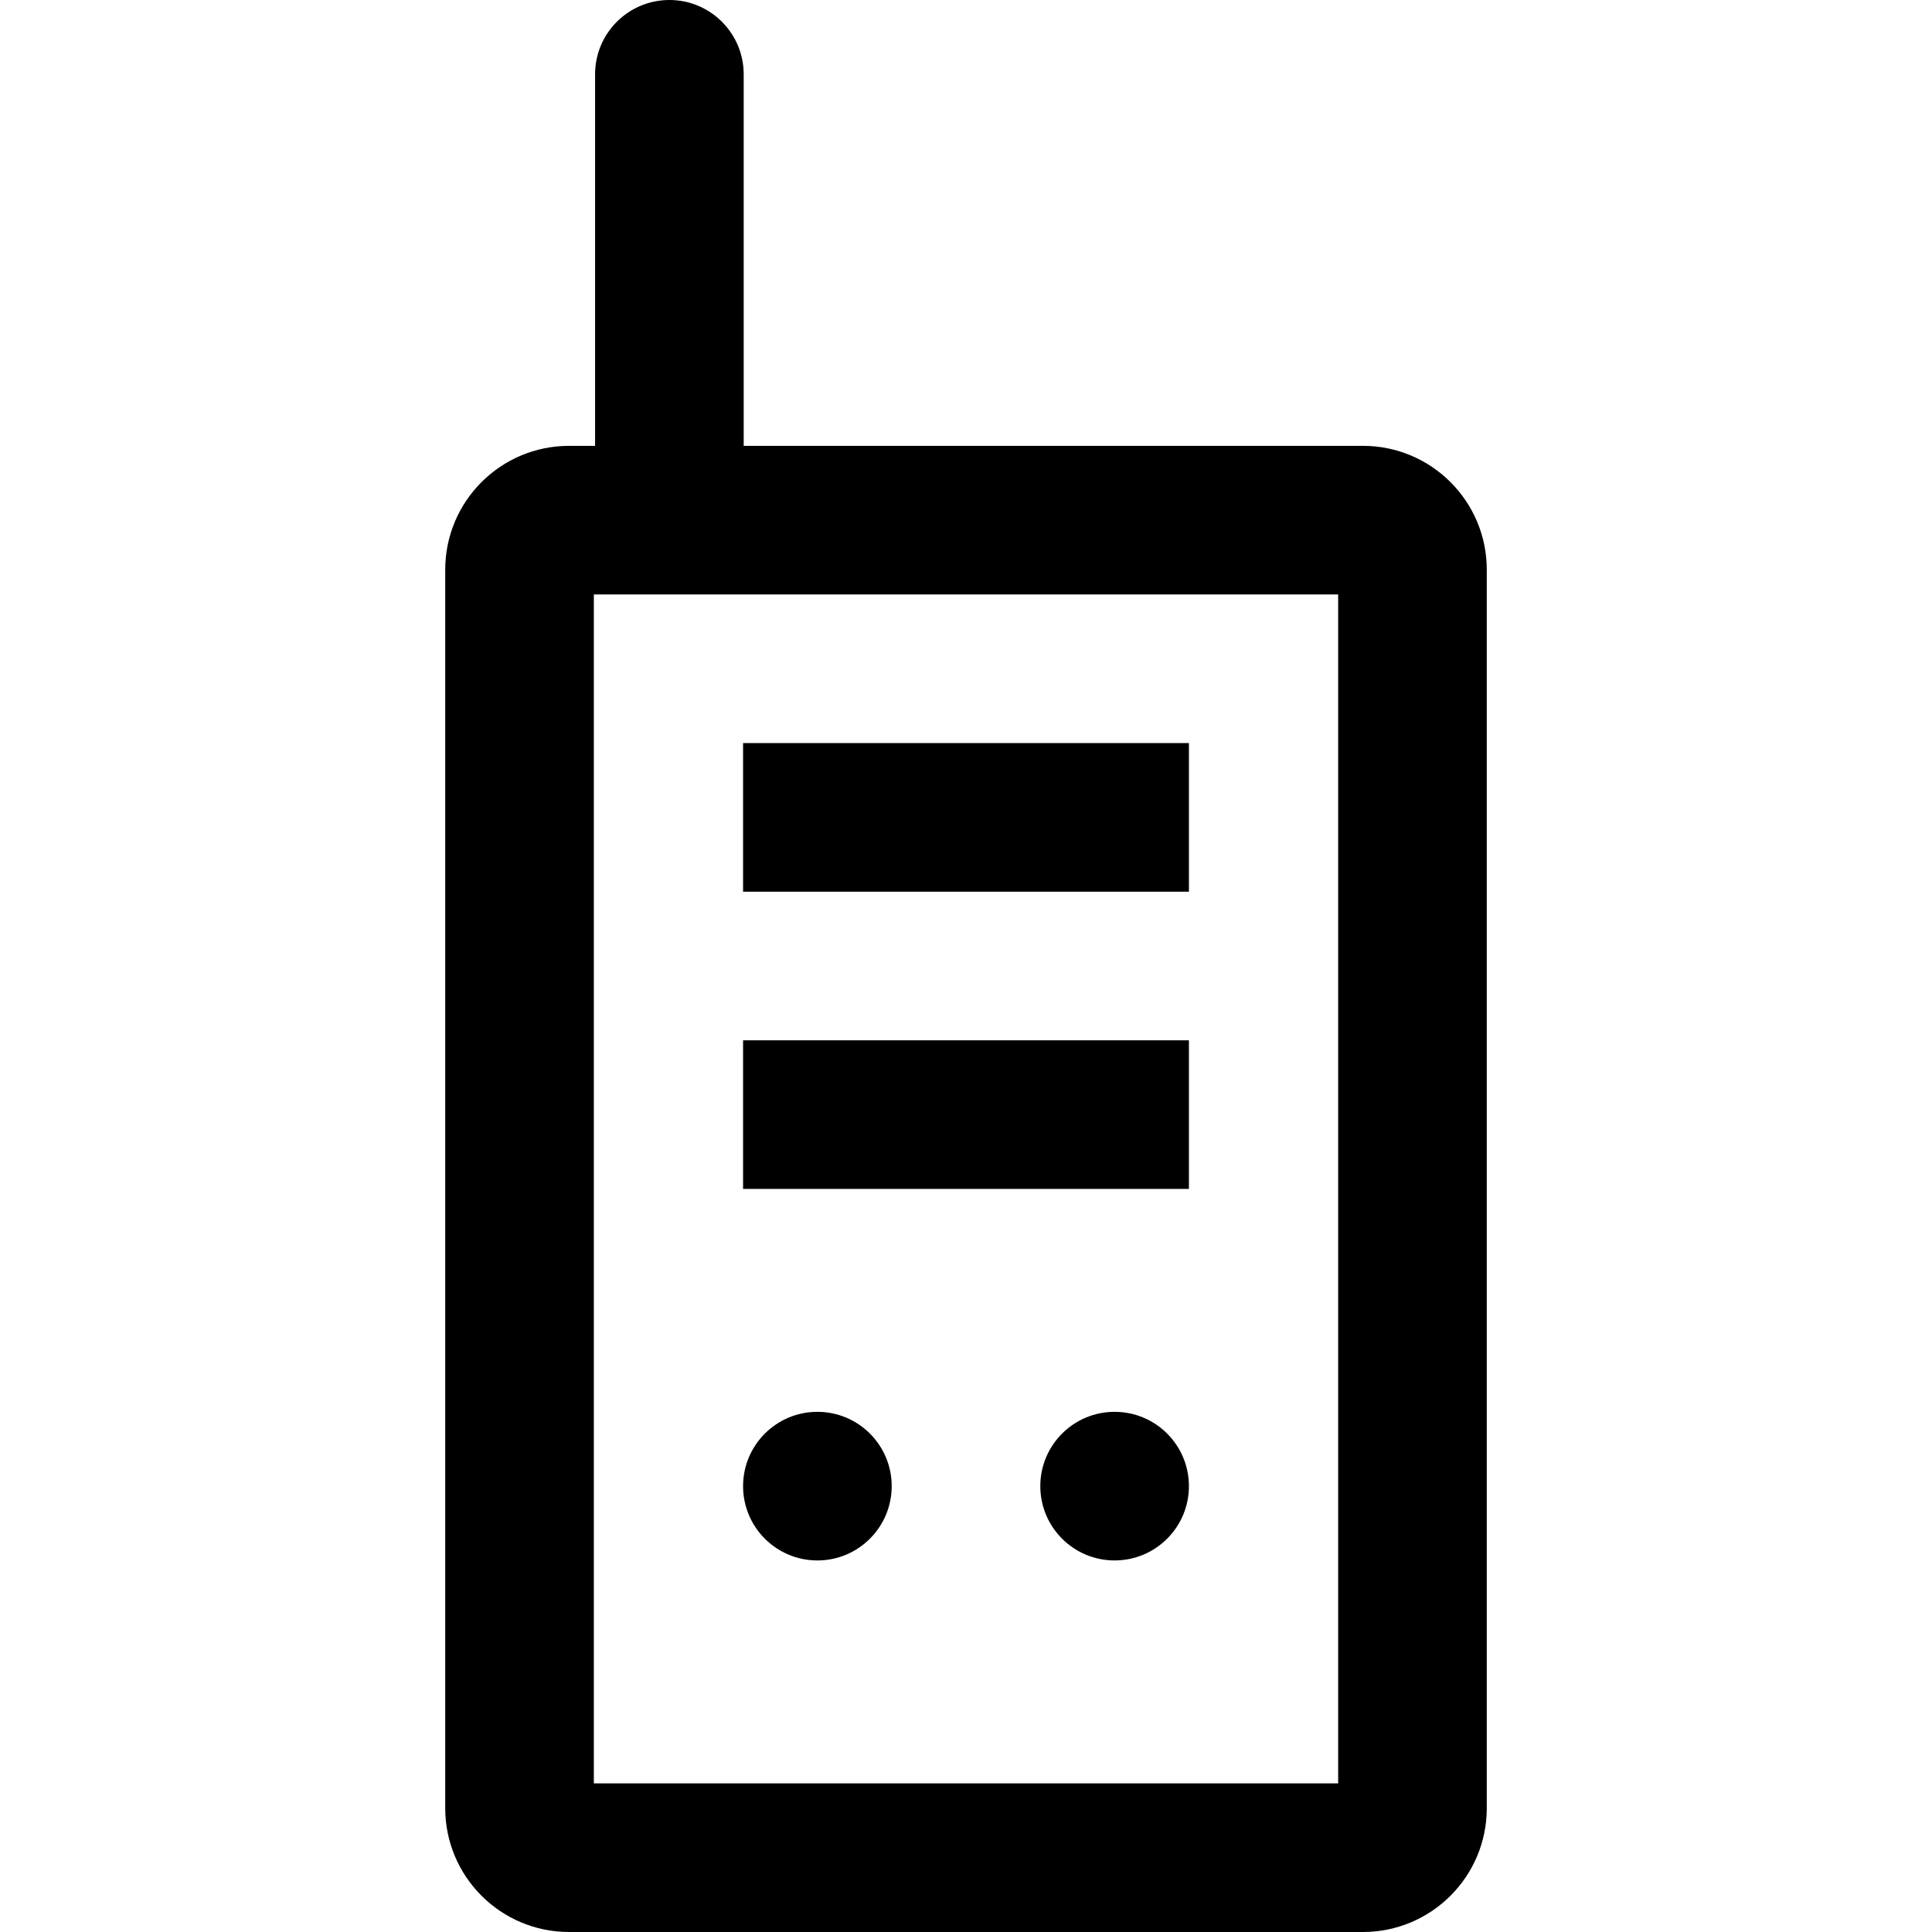 <?xml version="1.0" encoding="iso-8859-1"?>
<!-- Generator: Adobe Illustrator 19.0.0, SVG Export Plug-In . SVG Version: 6.00 Build 0)  -->
<svg version="1.1" id="Capa_1" xmlns="http://www.w3.org/2000/svg" xmlns:xlink="http://www.w3.org/1999/xlink" x="0px" y="0px"
	 viewBox="0 0 390 390" style="enable-background:new 0 0 390 390;" xml:space="preserve">
<g id="XMLID_312_">
	<path id="XMLID_449_" d="M275.125,90h-125V15c0-8.284-6.716-15-15-15s-15,6.716-15,15v75h-5.25c-13.807,0-25,11.193-25,25v250
		c0,13.807,11.193,25,25,25h160.25c13.807,0,25-11.193,25-25V115C300.125,101.193,288.932,90,275.125,90z M270.125,360h-150.25V120
		h150.25V360z"/>
	<rect id="XMLID_452_" x="150" y="150" width="90" height="30"/>
	<rect id="XMLID_453_" x="150" y="210" width="90" height="30"/>
	<circle id="XMLID_454_" cx="165" cy="299.997" r="15"/>
	<circle id="XMLID_455_" cx="225" cy="299.997" r="15"/>
</g>
<g>
</g>
<g>
</g>
<g>
</g>
<g>
</g>
<g>
</g>
<g>
</g>
<g>
</g>
<g>
</g>
<g>
</g>
<g>
</g>
<g>
</g>
<g>
</g>
<g>
</g>
<g>
</g>
<g>
</g>
</svg>
